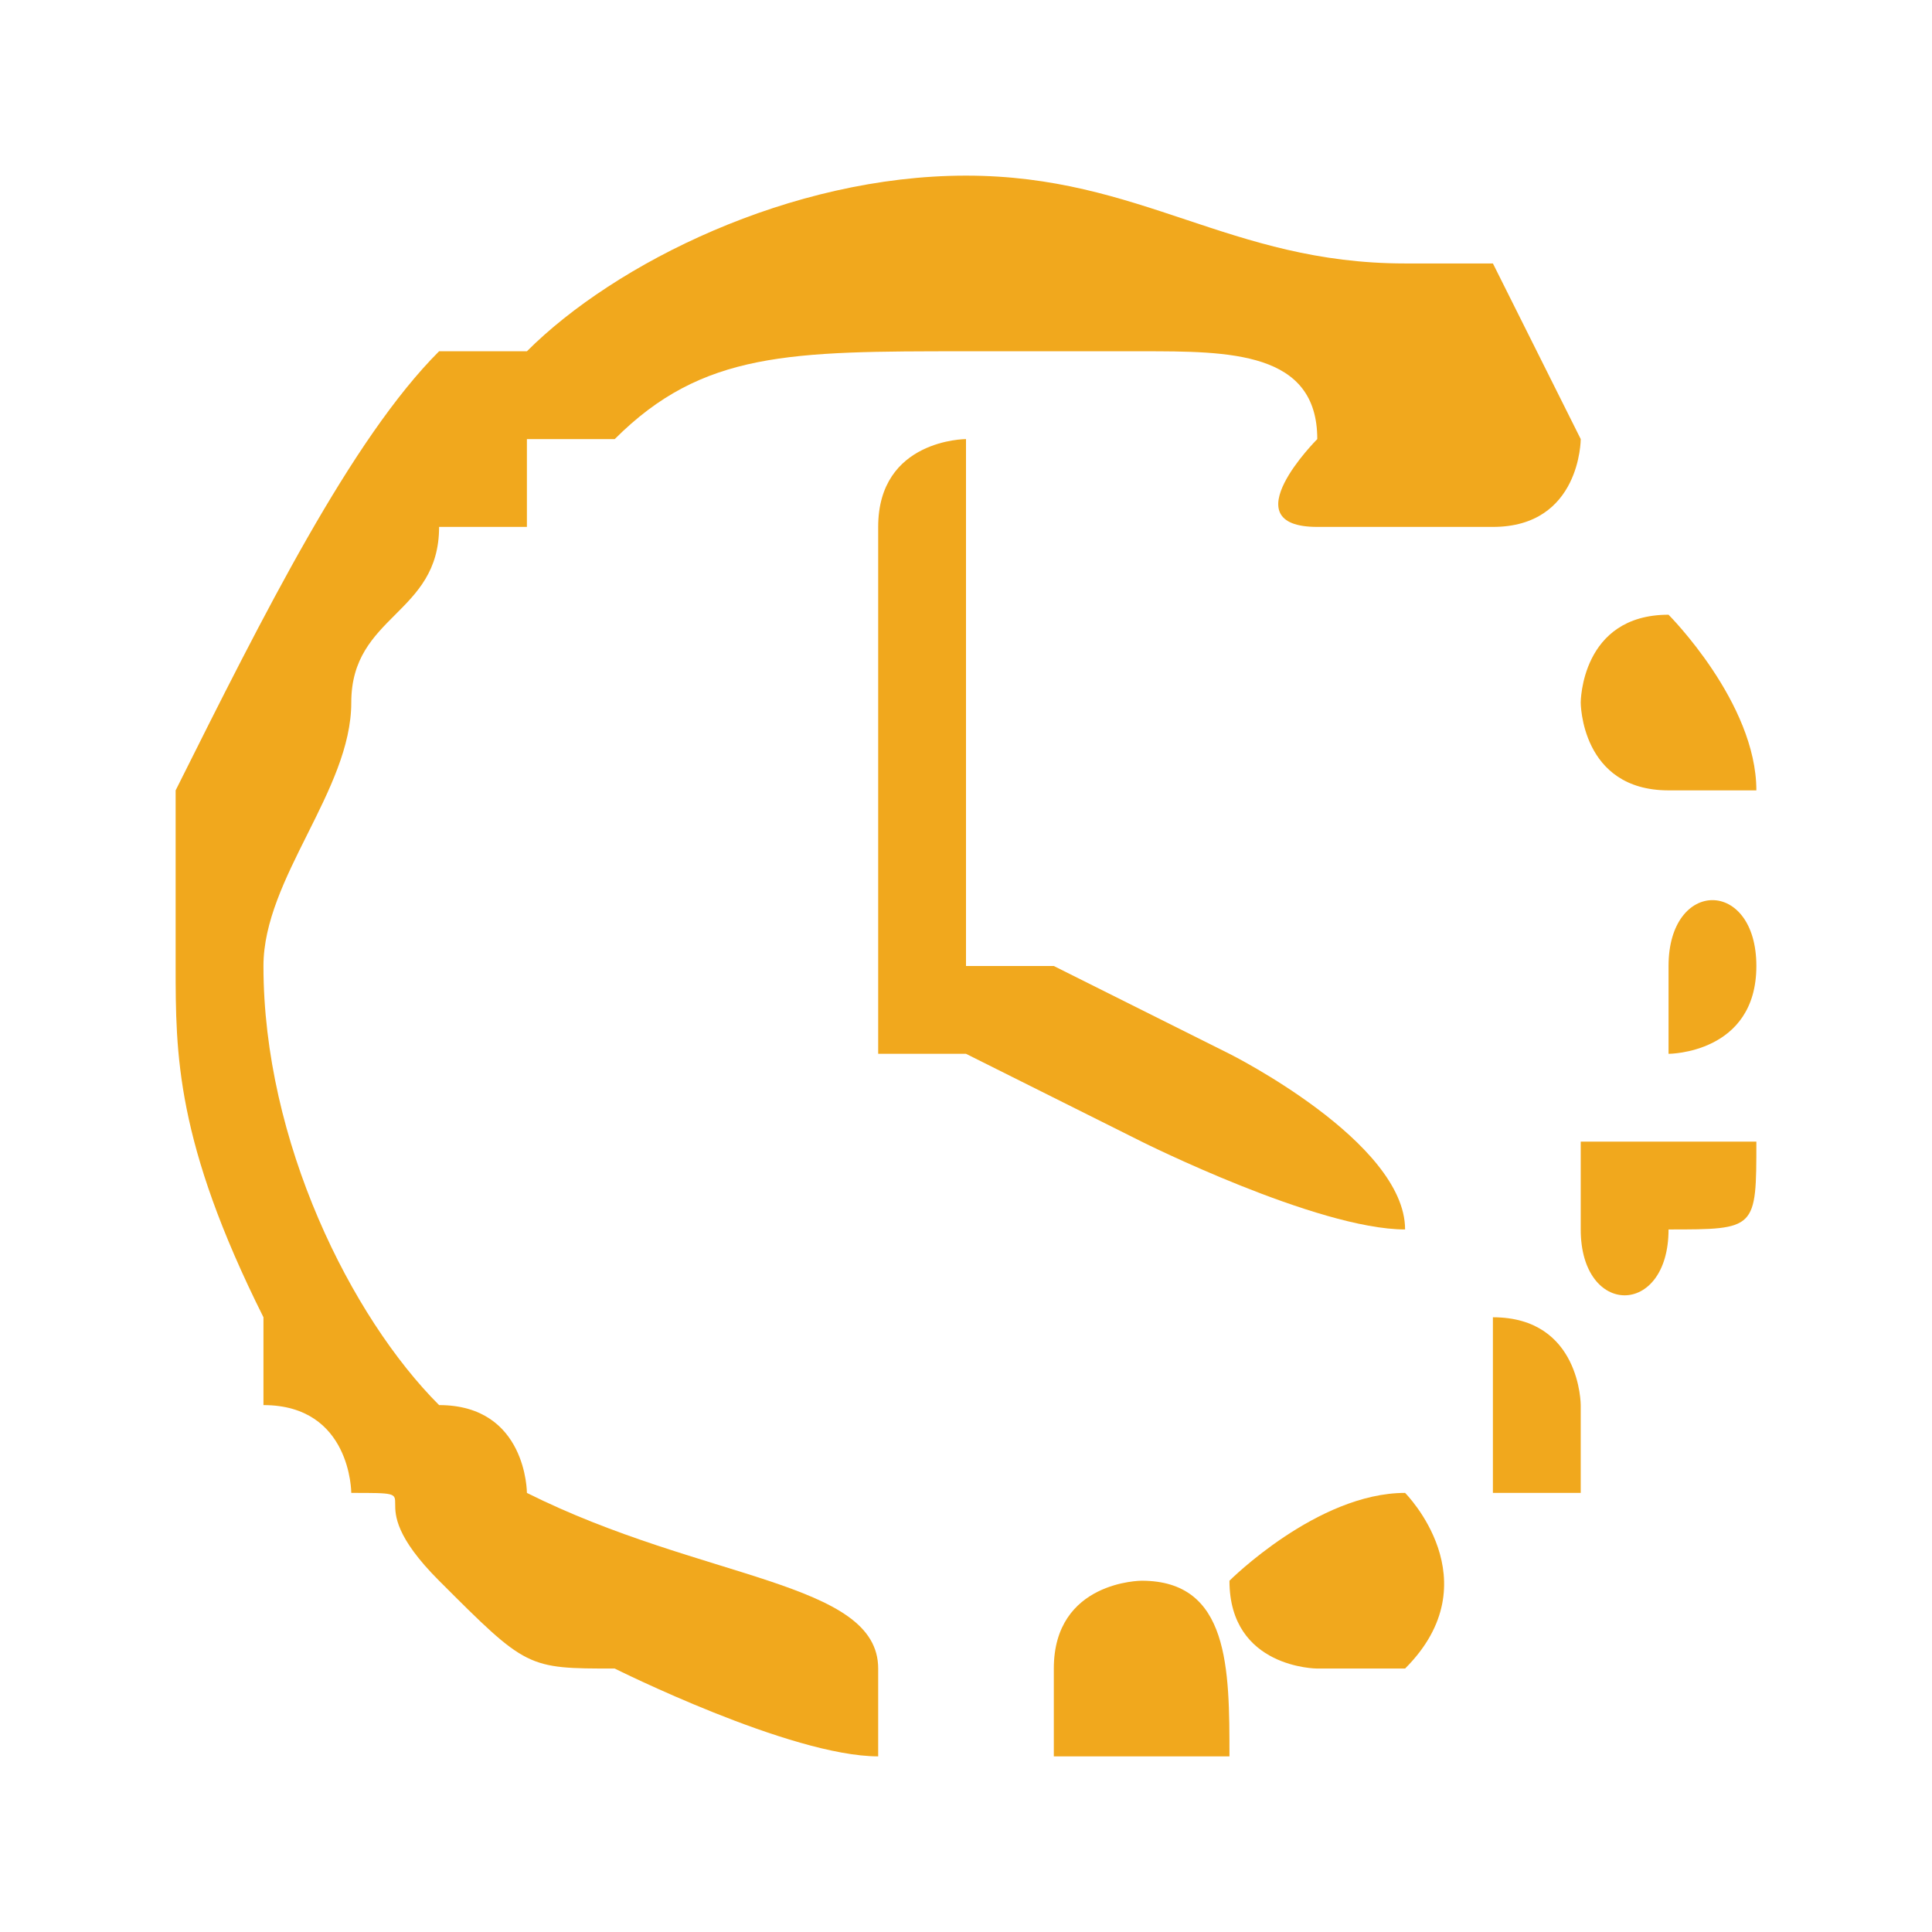 <?xml version="1.0" encoding="UTF-8"?>
<!DOCTYPE svg PUBLIC "-//W3C//DTD SVG 1.1//EN" "http://www.w3.org/Graphics/SVG/1.1/DTD/svg11.dtd">
<!-- Creator: CorelDRAW SE -->
<svg xmlns="http://www.w3.org/2000/svg" xml:space="preserve" width="22px" height="22px" version="1.1" style="shape-rendering:geometricPrecision; text-rendering:geometricPrecision; image-rendering:optimizeQuality; fill-rule:evenodd; clip-rule:evenodd"
viewBox="0 0 22 22"
 xmlns:xlink="http://www.w3.org/1999/xlink">
 <defs>
  <style type="text/css">
   <![CDATA[
    .fil0 {fill:#F1A81D}
   ]]>
  </style>
 </defs>
 <g id="Warstwa_x0020_1">
  <g id="_741357640">
   <path class="fil0" d="M2 11c0,1 0,2 1,4l0 0c0,1 0,1 0,1 1,0 1,1 1,1 1,0 0,0 1,1l0 0c1,1 1,1 2,1 0,0 2,1 3,1 0,0 0,0 0,0 0,-1 0,-1 0,-1 0,-1 -2,-1 -4,-2 0,0 0,-1 -1,-1 -1,-1 -2,-3 -2,-5 0,-1 1,-2 1,-3 0,-1 1,-1 1,-2 0,0 0,0 0,0 1,0 1,0 1,0l0 -1c0,0 0,0 1,0 1,-1 2,-1 4,-1 1,0 1,0 2,0 1,0 2,0 2,1 0,0 -1,1 0,1l2 0c1,0 1,-1 1,-1l-1 -2c0,0 0,0 0,0 0,0 -1,0 -1,0 0,0 0,0 0,1 0,-1 0,-1 0,-1 -2,0 -3,-1 -5,-1l0 0c-2,0 -4,1 -5,2 0,0 -1,0 -1,0 -1,1 -2,3 -3,5 0,1 0,1 0,2z"/>
   <path class="fil0" d="M10 6l0 6c0,0 1,0 1,0l2 1c0,0 2,1 3,1 0,0 0,0 0,0 0,-1 -2,-2 -2,-2l-2 -1c0,0 -1,0 -1,0l0 -5c0,0 0,0 0,-1 0,0 -1,0 -1,1z"/>
   <path class="fil0" d="M19 11c0,0 0,1 0,1 0,0 1,0 1,-1l0 0c0,-1 -1,-1 -1,0z"/>
   <path class="fil0" d="M17 16c0,1 0,1 0,1 1,0 1,0 1,0 0,0 0,-1 0,-1 0,0 0,-1 -1,-1 0,0 0,1 0,1 0,0 0,0 0,0z"/>
   <path class="fil0" d="M14 18c0,1 1,1 1,1 0,0 0,0 1,0 1,-1 0,-2 0,-2 -1,0 -2,1 -2,1z"/>
   <path class="fil0" d="M18 14c0,1 1,1 1,0 1,0 1,0 1,-1 0,0 -1,0 -2,0 0,0 0,1 0,1z"/>
   <path class="fil0" d="M18 8c0,0 0,1 1,1 0,0 1,0 1,0 0,-1 -1,-2 -1,-2 -1,0 -1,1 -1,1z"/>
   <path class="fil0" d="M12 19c0,1 0,1 0,1 1,0 1,0 2,0 0,-1 0,-2 -1,-2 0,0 -1,0 -1,1z"/>
  </g>
 </g>
</svg>
